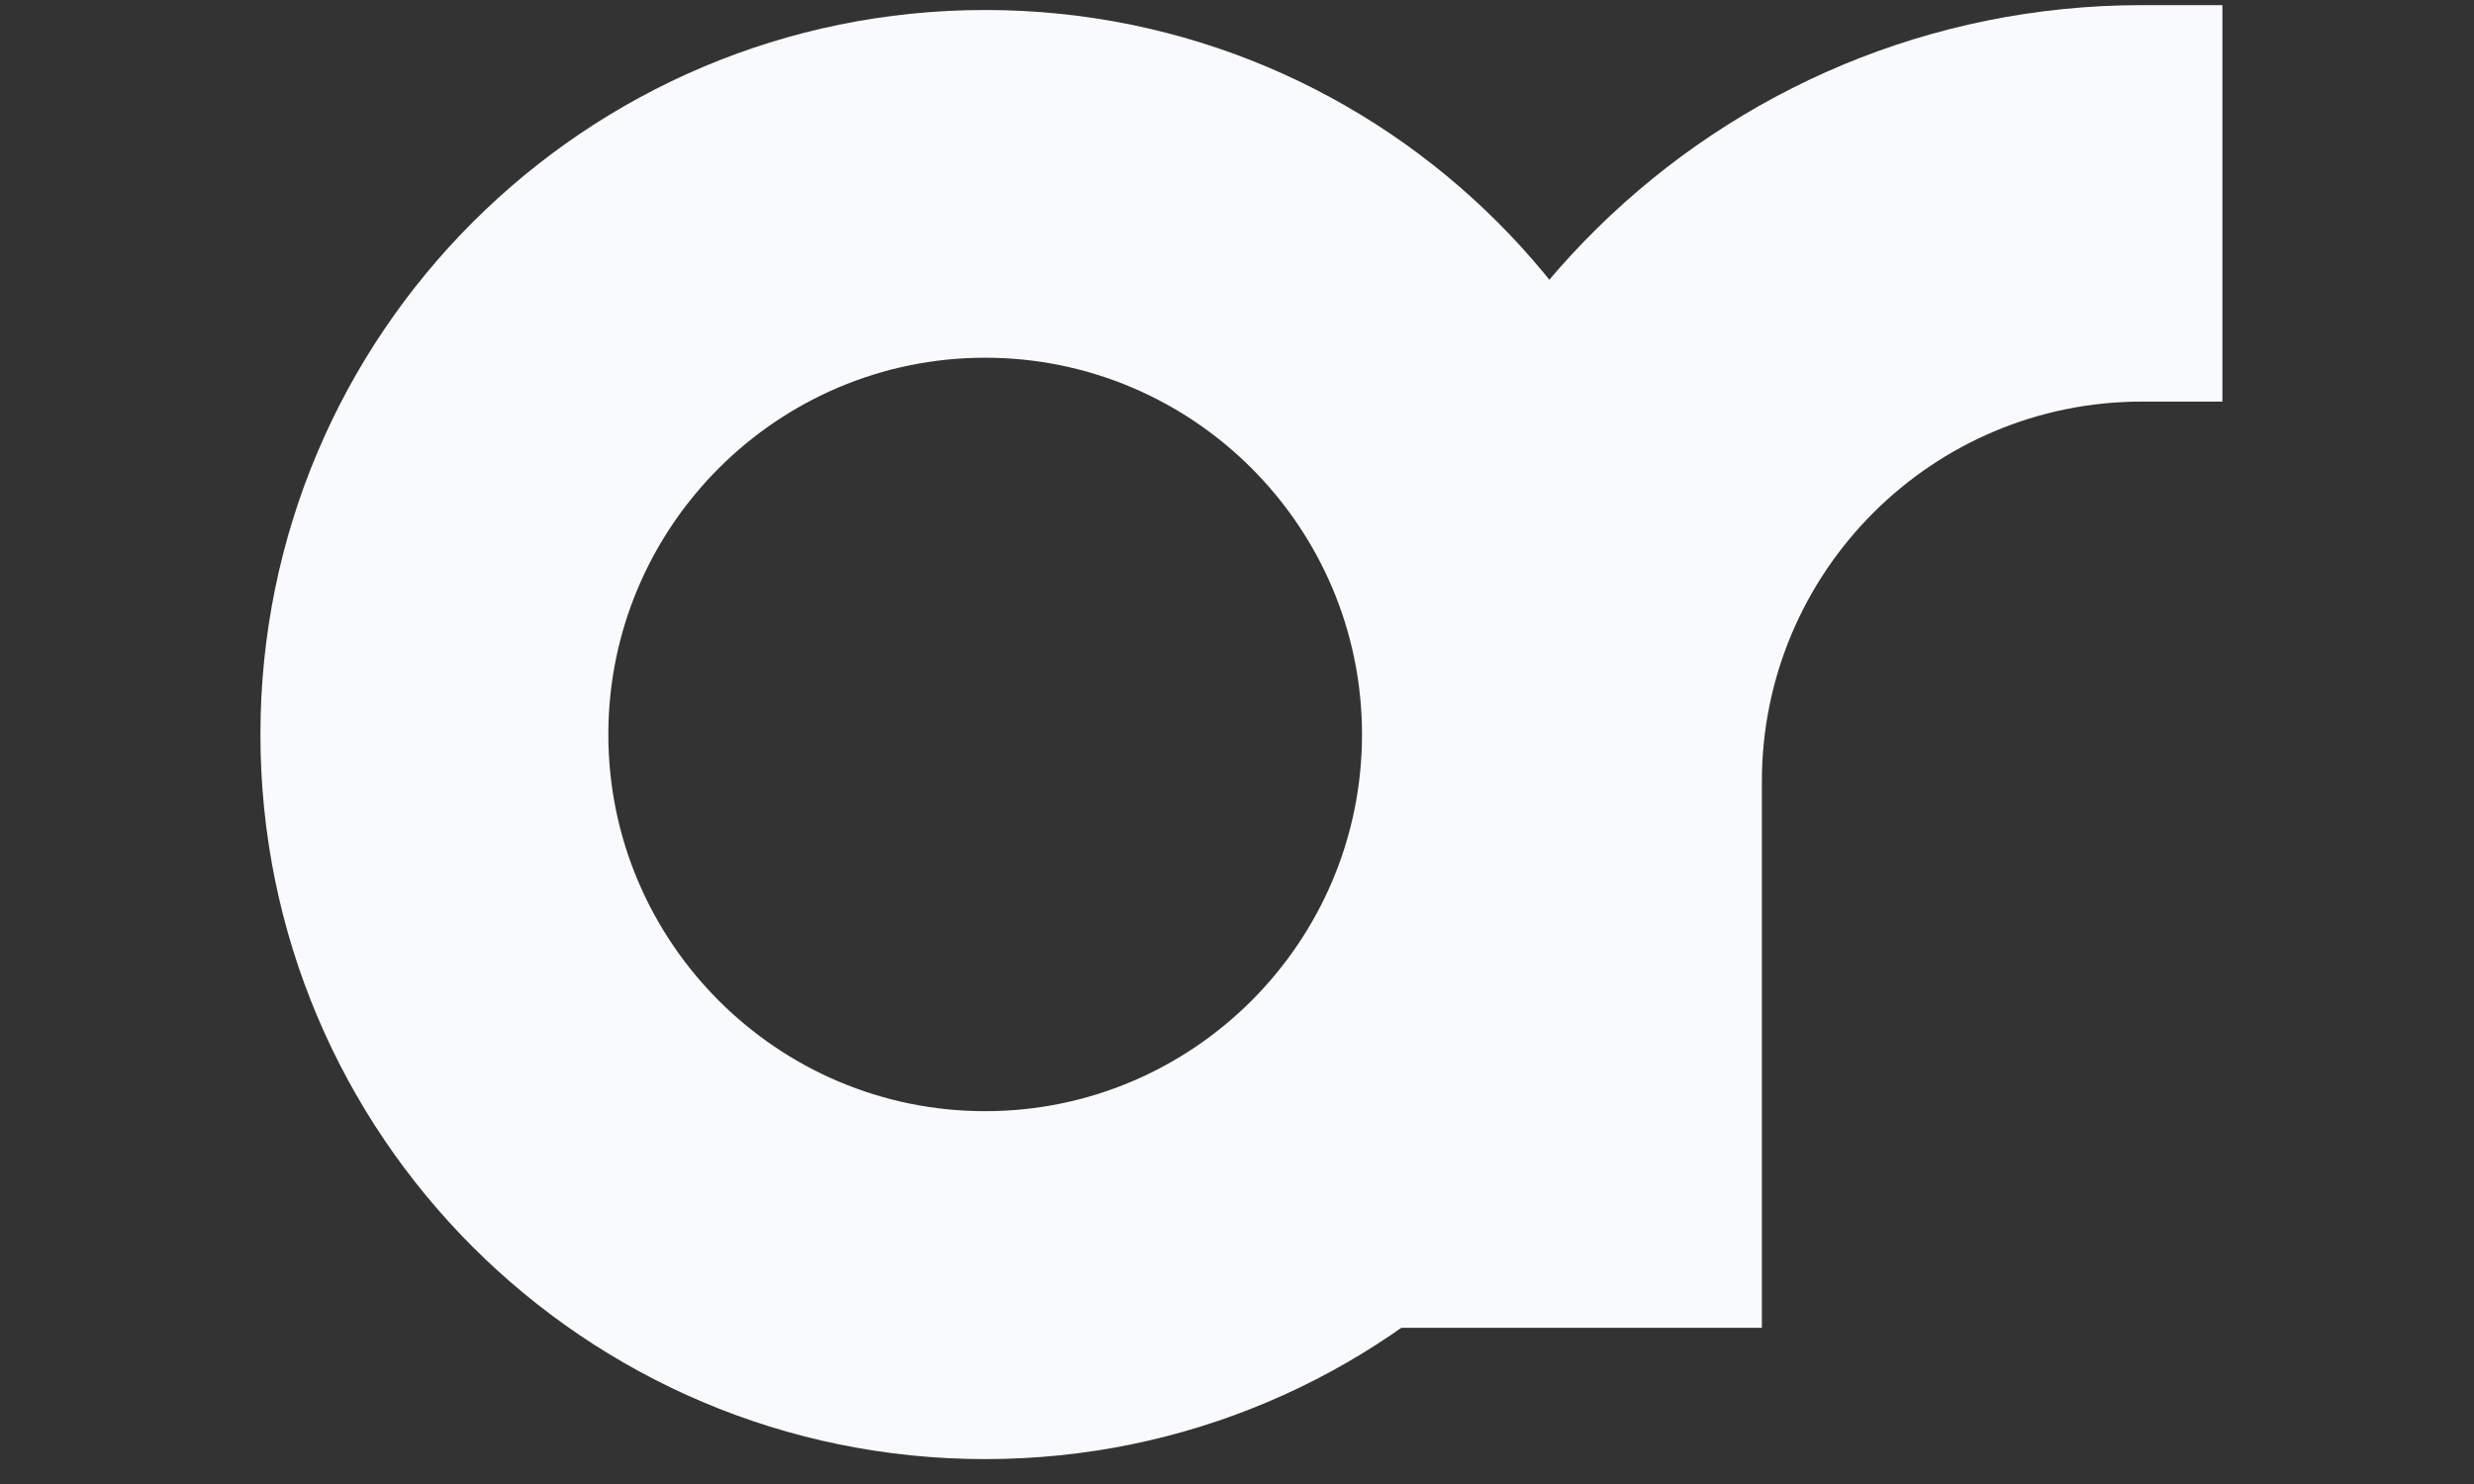 <svg xmlns="http://www.w3.org/2000/svg" width="95" height="57" fill="none"><rect width="100%" height="100%" fill="#333333" stroke="none"/><path fill="#F8FAFC" fill-rule="evenodd" d="M37.83 11.624c-9.162 0-16.59 7.428-16.59 16.59 0 9.163 7.428 16.59 16.59 16.59 9.163 0 16.59-7.427 16.59-16.59 0-9.162-7.427-16.59-16.59-16.59zM10 28.214C10 12.844 22.46.384 37.83.384c15.37 0 27.83 12.46 27.83 27.83 0 15.37-12.46 27.83-27.83 27.83-15.37 0-27.83-12.46-27.83-27.83z" clip-rule="evenodd"/><path fill="#F8FAFC" d="M37.83 13.74c7.979 0 14.47 6.491 14.47 14.47 0 7.979-6.491 14.47-14.47 14.47-7.979 0-14.47-6.491-14.47-14.47 0-7.979 6.491-14.47 14.47-14.47zm0-7.74c-12.266 0-22.21 9.944-22.21 22.21s9.944 22.21 22.21 22.21 22.21-9.944 22.21-22.21S50.096 6 37.83 6z"/><path fill="#F8FAFC" fill-rule="evenodd" d="M82.25.197h3.089v15.228h-3.09c-8.06.001-14.594 6.536-14.594 14.596V51H52.427V29.5h.005C52.71 13.27 65.953.198 82.249.197z" clip-rule="evenodd"/></svg>
